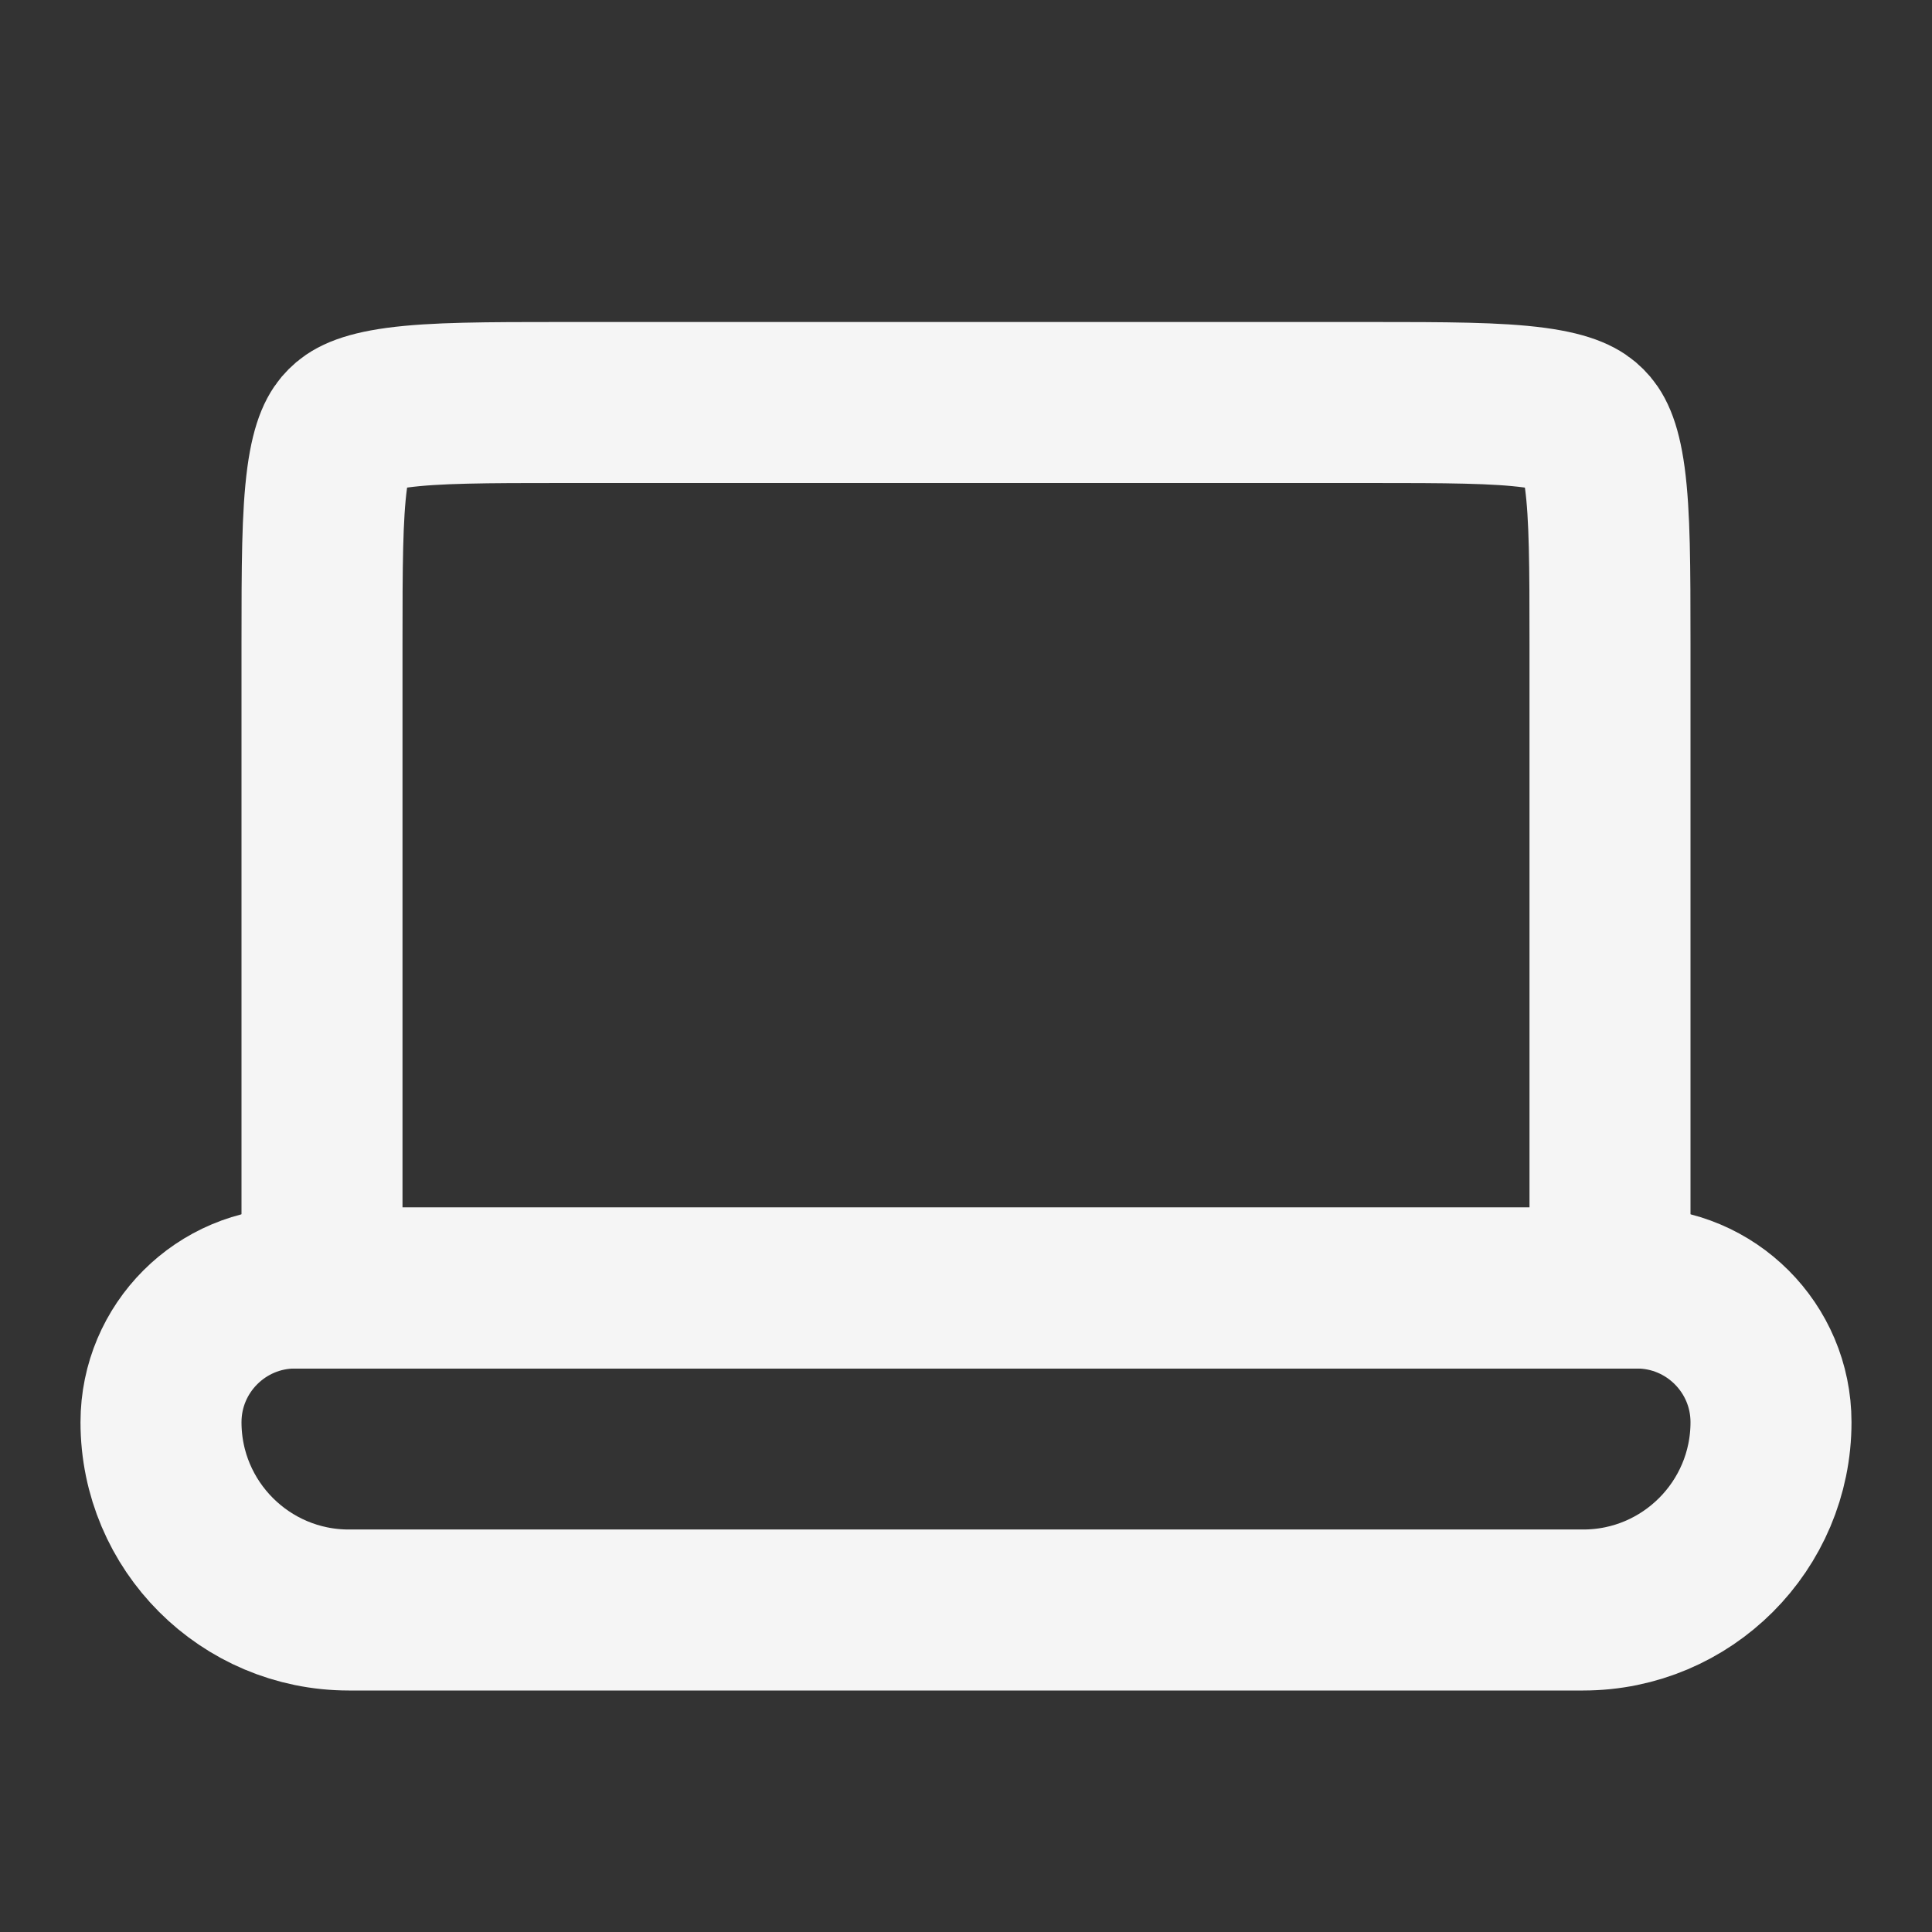 <svg width="24" height="24" viewBox="0 0 24 24" fill="none" xmlns="http://www.w3.org/2000/svg">
<rect x="0" y="0" width="24" height="24" fill="#333333" stroke="none"/>
<path d="M7 5H17C17.971 5 18.599 5.002 19.061 5.064C19.495 5.123 19.631 5.217 19.707 5.293C19.783 5.369 19.877 5.505 19.936 5.938C19.998 6.401 20 7.029 20 8V16H4V8C4 7.029 4.002 6.401 4.064 5.938C4.123 5.505 4.217 5.369 4.293 5.293C4.369 5.217 4.505 5.123 4.938 5.064C5.401 5.002 6.029 5 7 5Z" stroke="#F5F5F5" stroke-width="2"/>
<path d="M20.333 16C21.253 16 22 16.747 22 17.667C22 18.955 20.955 20 19.667 20H4.333C3.045 20 2 18.955 2 17.667C2 16.747 2.747 16 3.667 16H20.333Z" stroke="#F5F5F5" stroke-width="2"/>
</svg>
